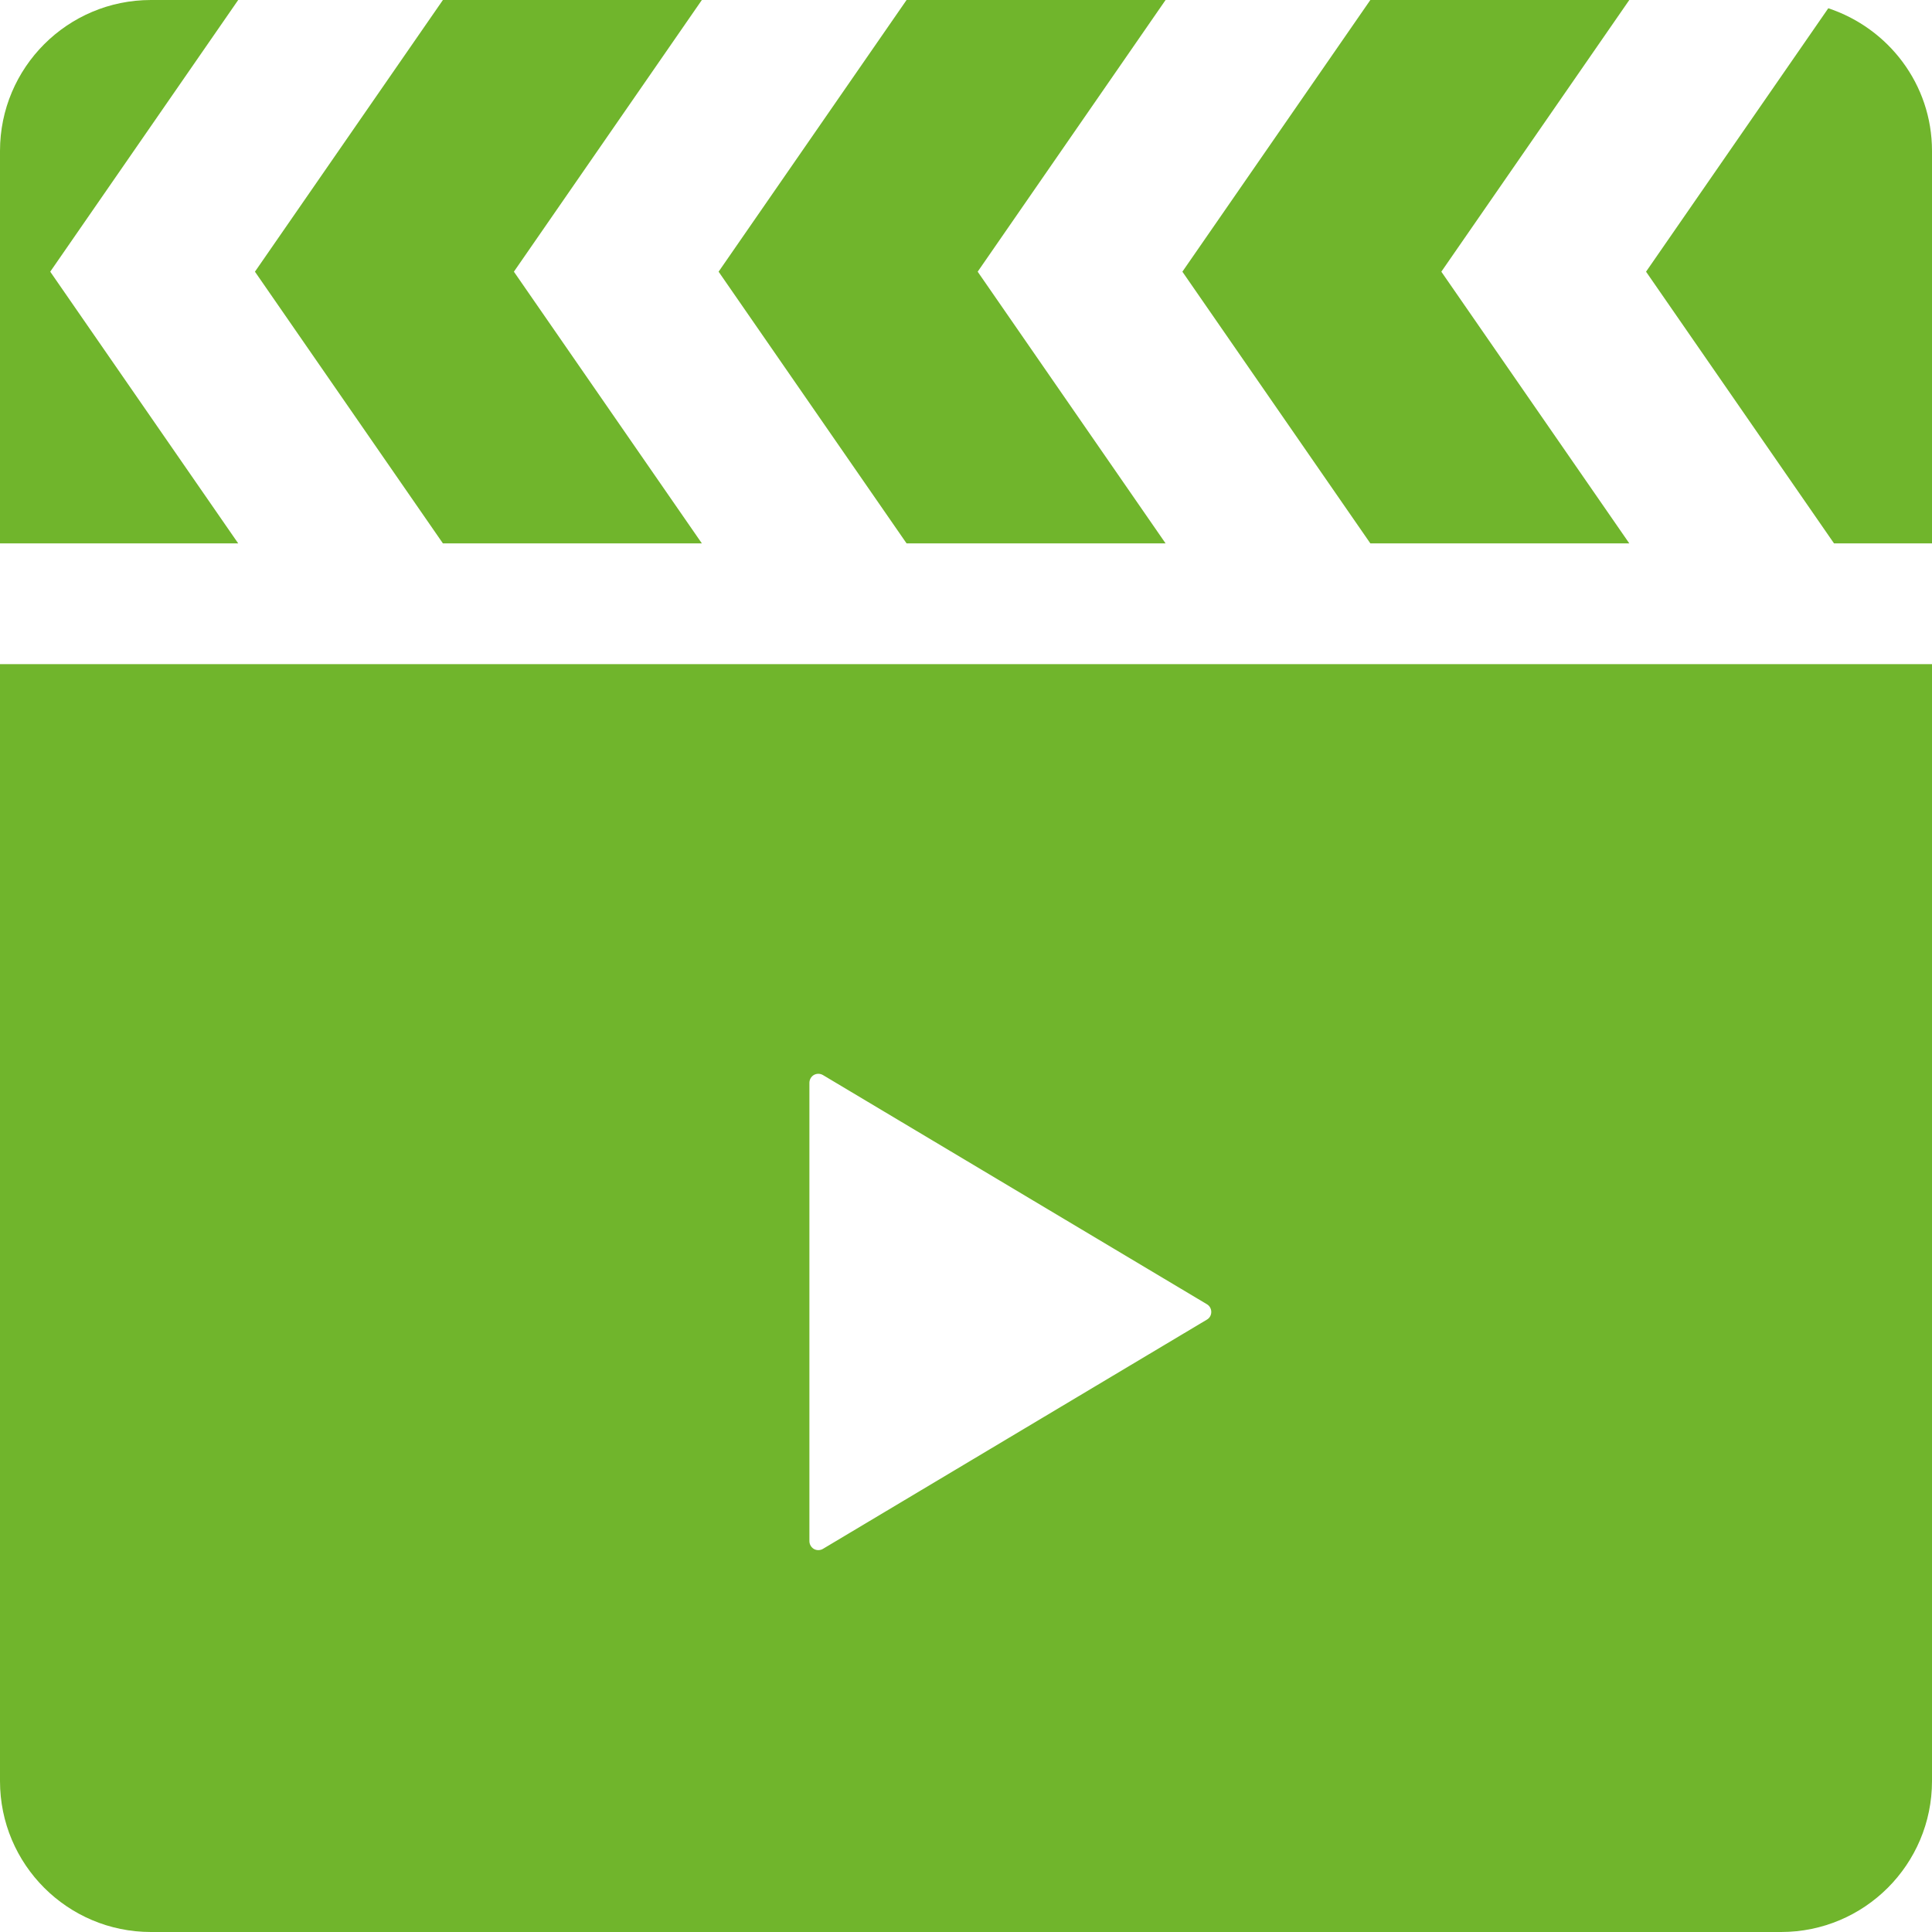 <?xml version="1.0" encoding="utf-8"?>
<!-- Generator: Adobe Illustrator 15.1.0, SVG Export Plug-In . SVG Version: 6.00 Build 0)  -->
<!DOCTYPE svg PUBLIC "-//W3C//DTD SVG 1.1//EN" "http://www.w3.org/Graphics/SVG/1.1/DTD/svg11.dtd">
<svg version="1.1" id="_x32_" xmlns="http://www.w3.org/2000/svg" xmlns:xlink="http://www.w3.org/1999/xlink" x="0px" y="0px"
	 width="512px" height="512px" viewBox="0 0 512 512" enable-background="new 0 0 512 512" xml:space="preserve">
<g>
	<polygon fill="#70B52C" points="186,144 136.188,72 186,0 117.375,0 67.563,72 117.375,144 	"/>
	<polygon fill="#70B52C" points="308.891,144 259.094,72 308.891,0 240.25,0 190.438,72 240.25,144 	"/>
	<path fill="#70B52C" d="M13.313,72L63.125,0H40C17.906,0,0,17.906,0,40v104h63.125L13.313,72z"/>
	<path fill="#70B52C" d="M484.516,2.188L436.219,72l49.813,72H512V40C512,22.313,500.438,7.469,484.516,2.188z"/>
	<polygon fill="#70B52C" points="431.781,144 381.969,72 431.781,0 363.156,0 313.344,72 363.156,144 	"/>
	<path fill="#70B52C" d="M0,472c0,22.095,17.904,40,40,40h432c22.094,0,40-17.905,40-40V176H0V472z M214.5,347.688v-60.719
		c0-0.875,0.469-1.673,1.188-2.095c0.75-0.422,1.672-0.405,2.406,0.03l101.75,60.732c0.721,0.422,1.156,1.2,1.156,2.047
		s-0.438,1.625-1.156,2.028l-101.75,60.75c-0.734,0.438-1.656,0.453-2.406,0.031c-0.719-0.438-1.188-1.219-1.188-2.094V347.688
		L214.5,347.688z"/>
</g>
</svg>
